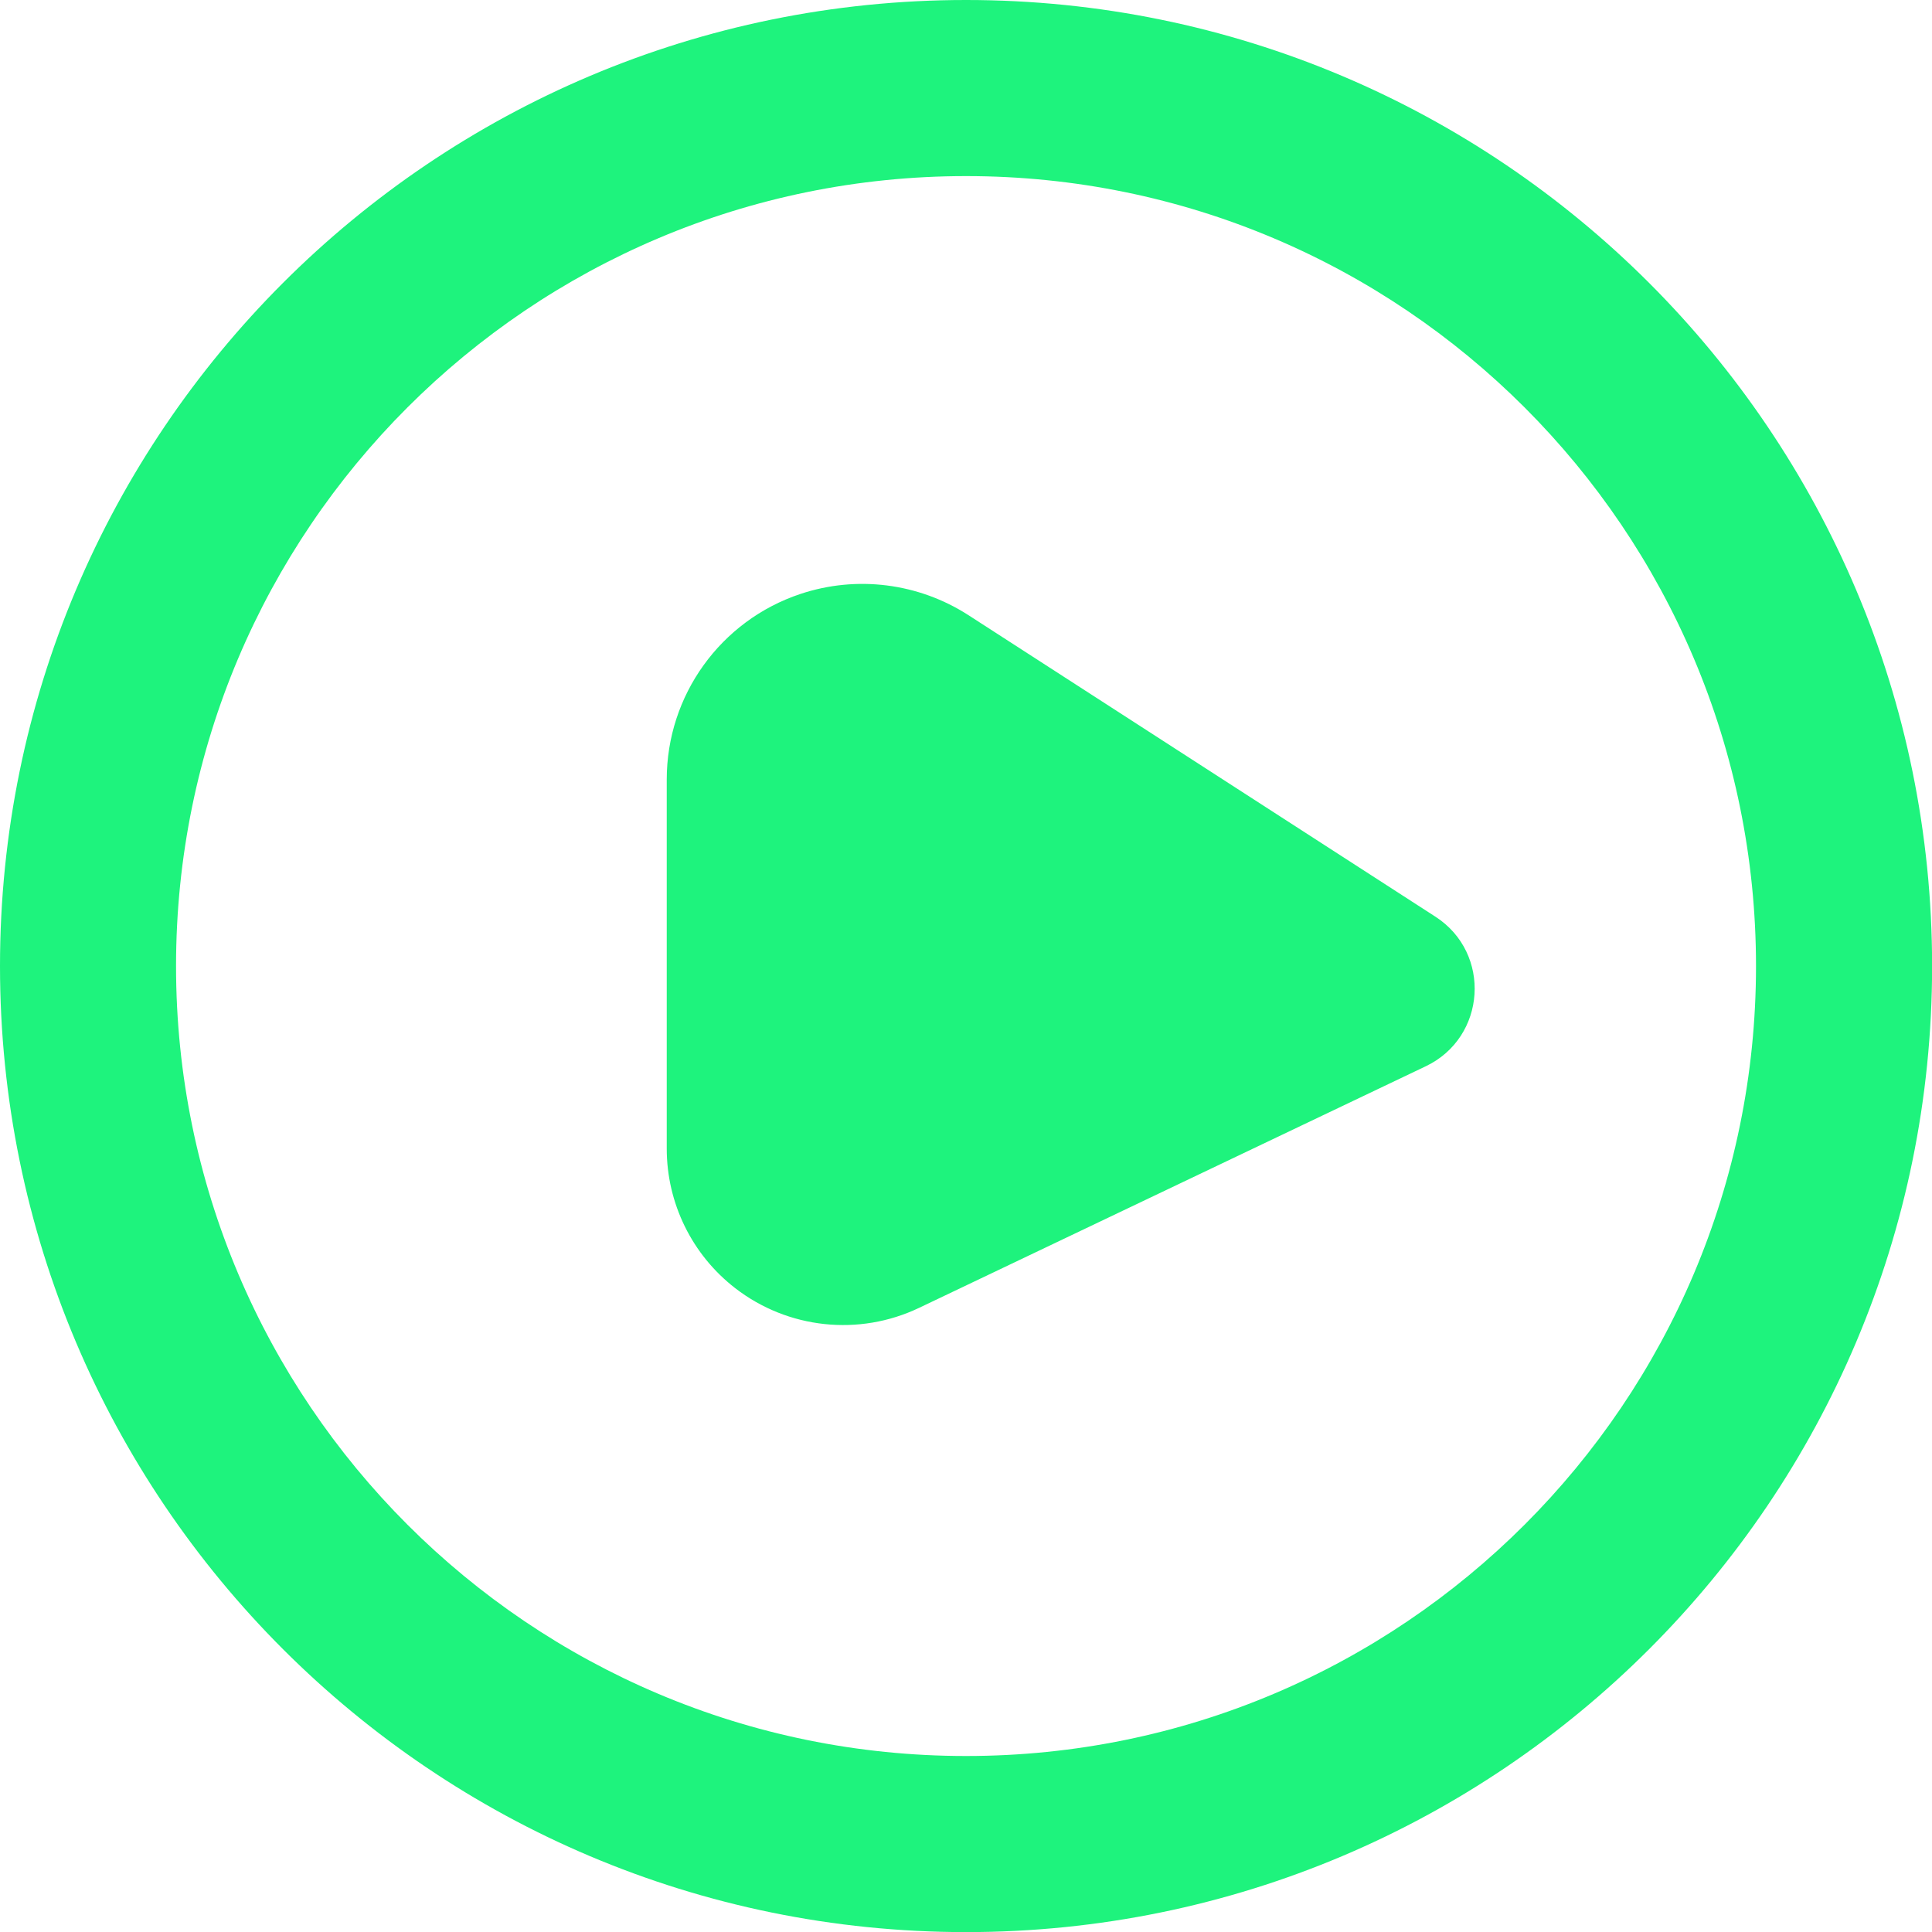 <svg xmlns="http://www.w3.org/2000/svg" xmlns:xlink="http://www.w3.org/1999/xlink" width="200" zoomAndPan="magnify" viewBox="0 0 150 150" height="200" preserveAspectRatio="xMidYMid meet" version="1.0"><path fill="#1ef37d" d="M 75.004 0 C 33.582 0 0 33.582 0 75.004 C 0 116.426 33.582 150.008 75.004 150.008 C 116.426 150.008 150.008 116.426 150.008 75.004 C 150.008 33.582 116.43 0 75.004 0 Z M 75.004 136.336 C 41.129 136.336 13.668 108.879 13.668 75.004 C 13.668 41.129 41.129 13.672 75.004 13.672 C 108.875 13.672 136.336 41.129 136.336 75.008 C 136.336 108.883 108.875 136.336 75.004 136.336 Z M 110.695 82.785 L 71.355 101.543 C 66.695 103.766 61.176 103.176 57.086 100.016 C 53.73 97.422 51.766 93.422 51.766 89.18 L 51.766 60.52 C 51.766 53.984 55.945 48.18 62.148 46.113 C 66.523 44.656 71.316 45.266 75.191 47.762 L 111.441 71.168 C 115.828 73.996 115.406 80.539 110.695 82.785 Z M 110.695 82.785 " fill-opacity="1" fill-rule="nonzero"/></svg>
